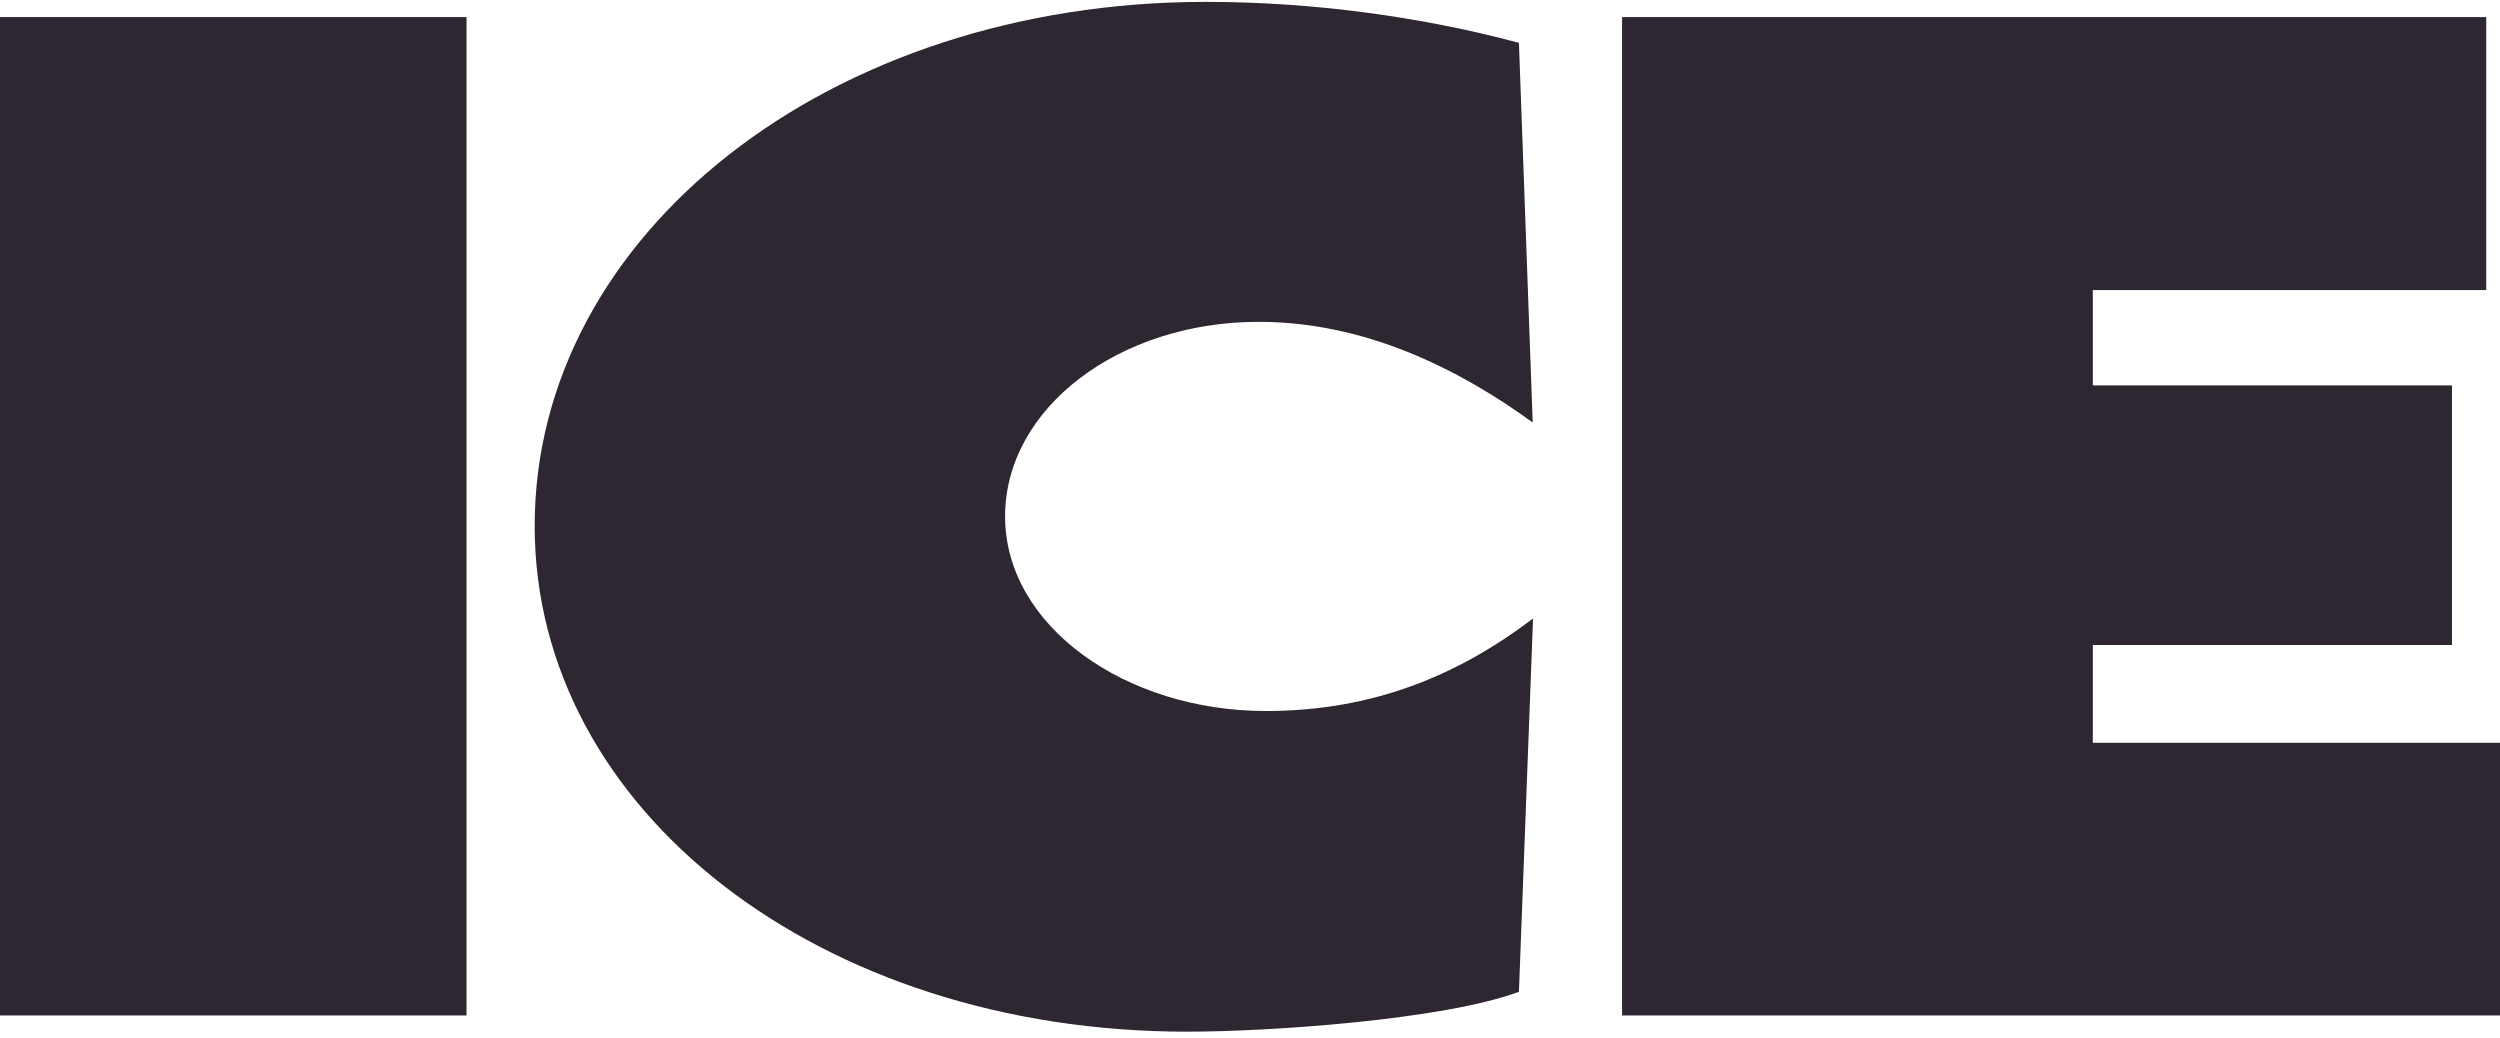 <svg width="200" height="83" viewBox="0 0 200 83" fill="none" xmlns="http://www.w3.org/2000/svg">
<path d="M167.425 59.424V51.598H196.158V30.832H167.425V23.204H198.898V1.365H129.764V81.235H200V59.424M122.616 33.799C116.627 29.448 109.14 25.747 100.692 25.747C89.532 25.747 80.407 32.64 80.407 41.314C80.407 50.1 90.069 56.881 101.257 56.881C109.846 56.881 116.655 54.027 122.644 49.479L121.514 79.342C115.525 81.574 101.625 82.534 94.957 82.534C65.659 82.534 42.774 64.848 42.774 42.077C42.774 18.768 66.337 0.15 96.454 0.15C104.902 0.15 113.604 1.308 121.514 3.427L122.616 33.799ZM0 1.365H37.322V81.235H0V1.365Z" fill="#2E2630"/>
</svg>
